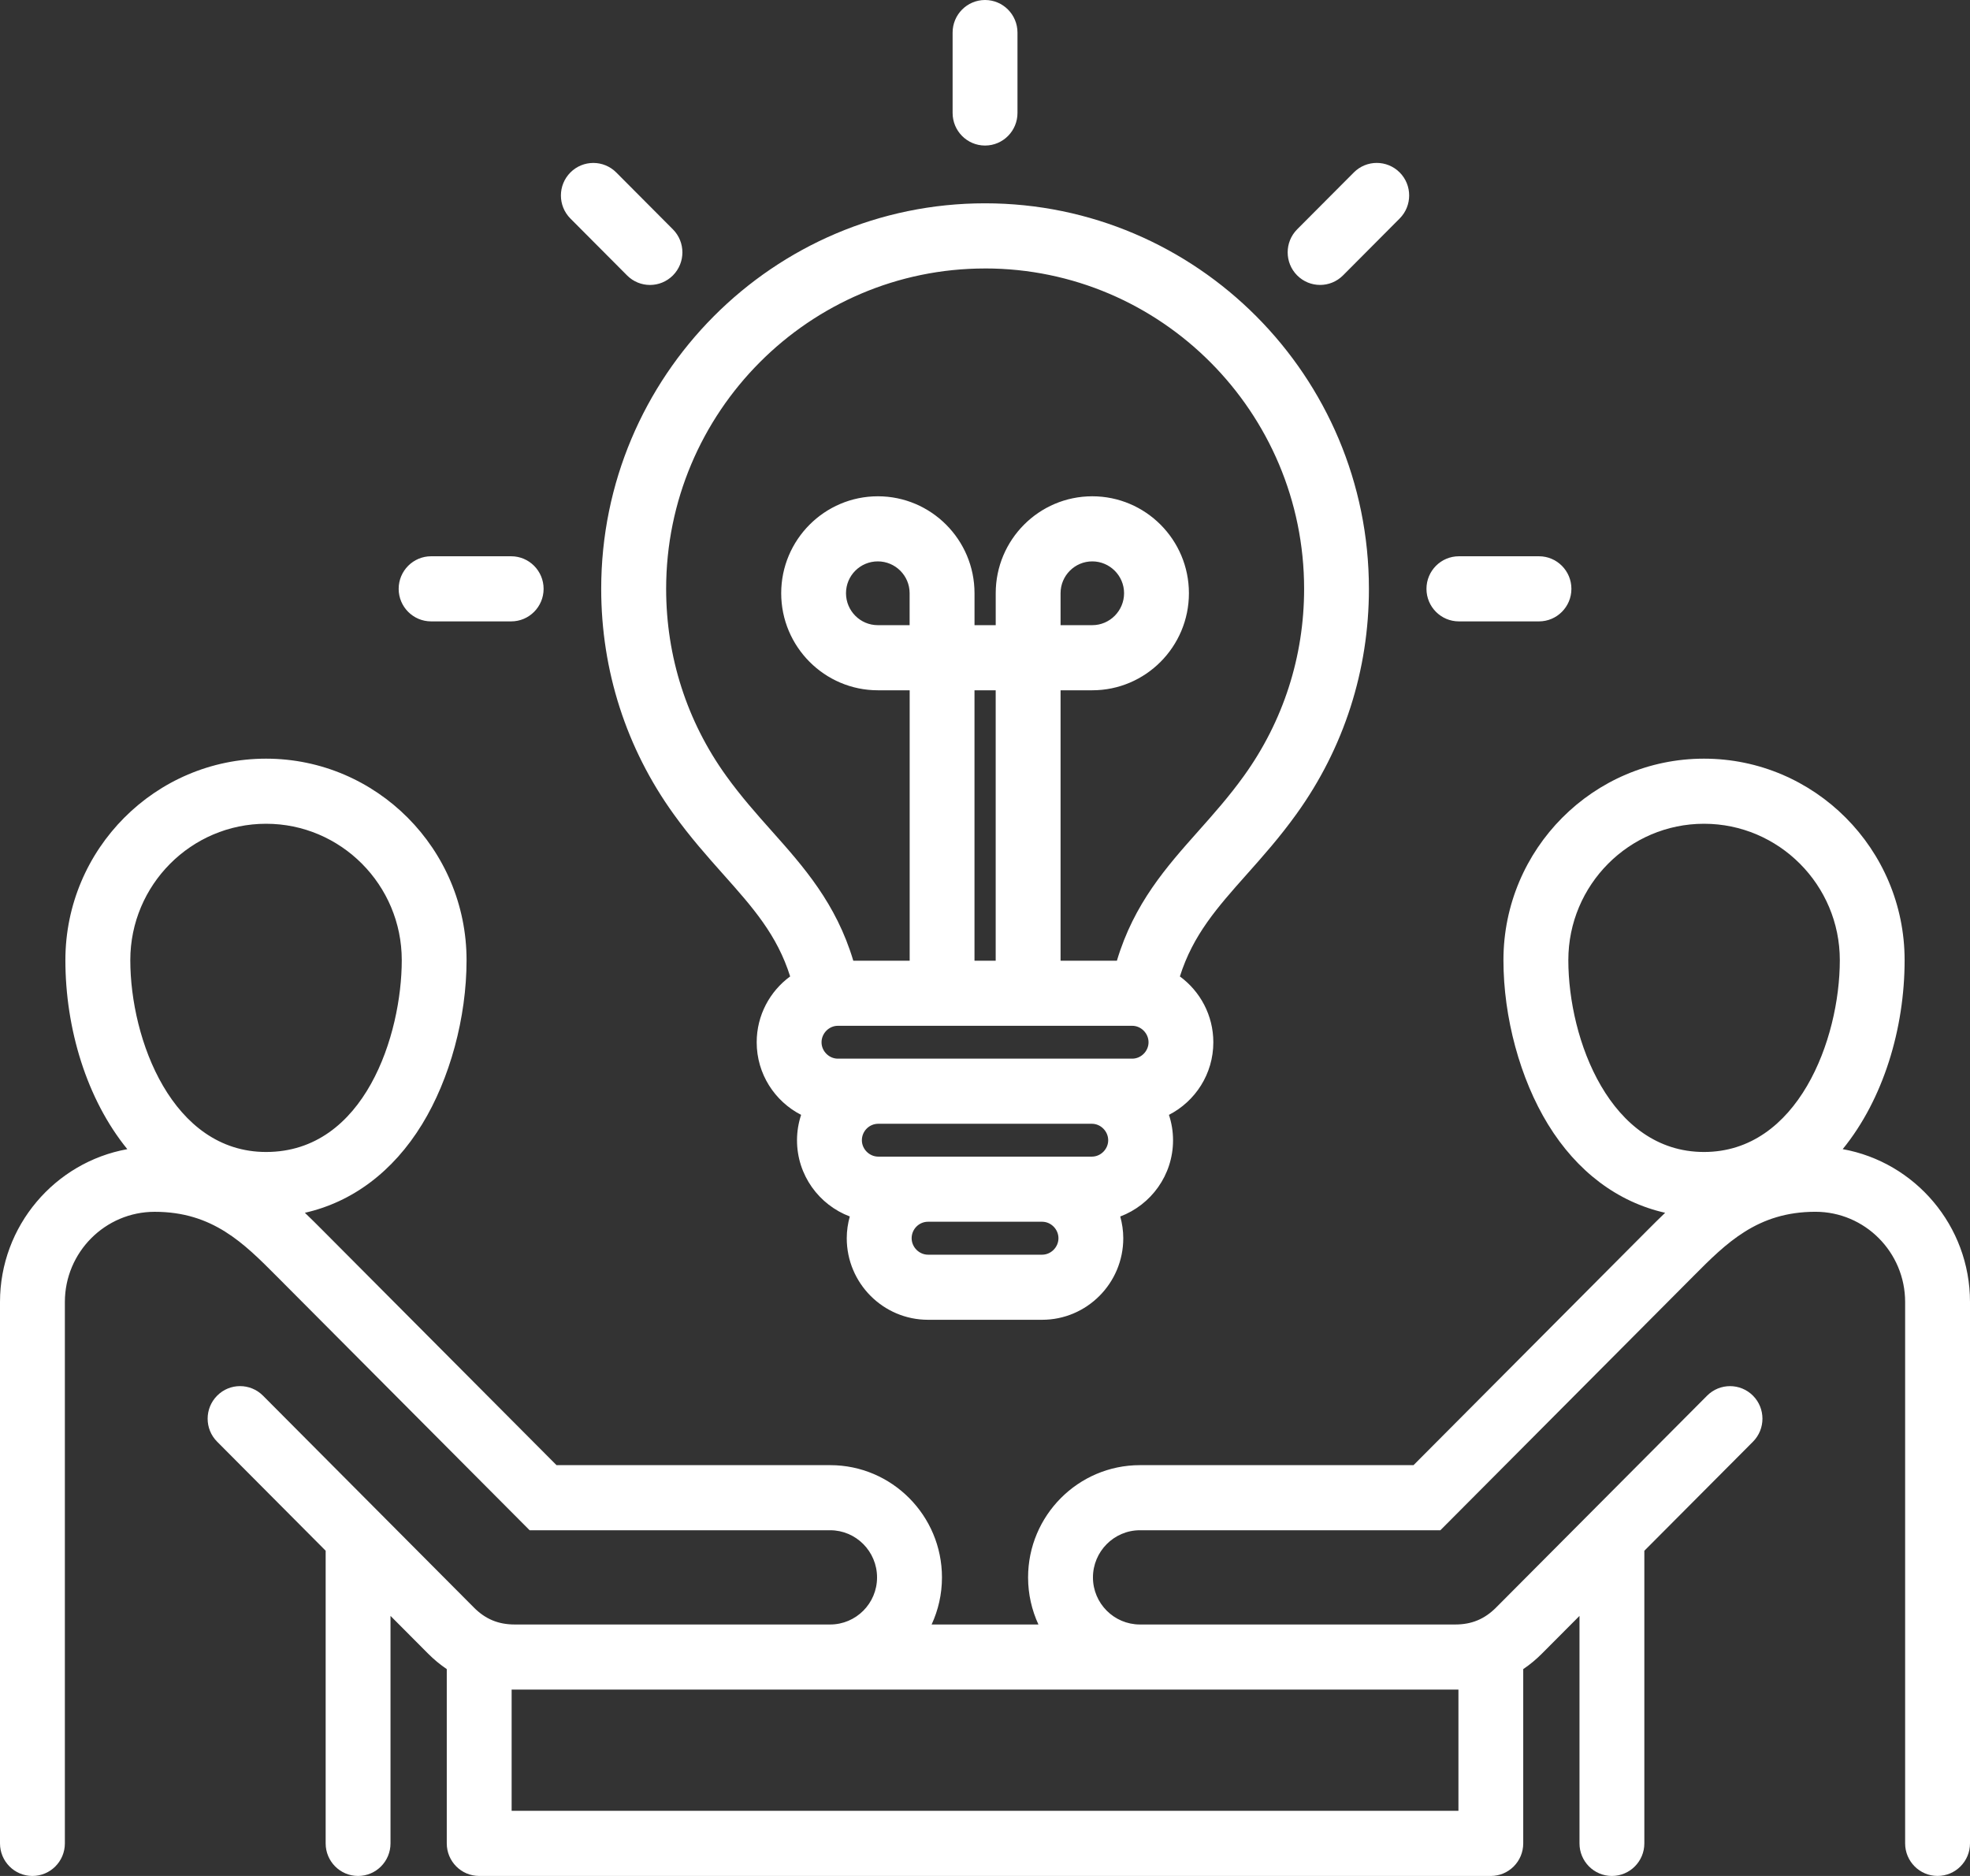 <svg xmlns="http://www.w3.org/2000/svg" fill="none" viewBox="0 0 84 80" height="80" width="84">
<rect x="0" y="0" width="84" height="80" fill="#333333" stroke="none"/>
<path fill="white" d="M28.719 34.711C29.432 35.705 30.152 36.513 30.848 37.295C32.104 38.705 33.133 39.866 33.692 41.639C32.828 42.272 32.265 43.294 32.265 44.448C32.265 45.798 33.036 46.967 34.159 47.543C34.047 47.884 33.984 48.247 33.984 48.626C33.984 50.113 34.922 51.381 36.235 51.876C36.153 52.171 36.105 52.481 36.105 52.803C36.105 54.722 37.659 56.282 39.57 56.282H44.436C46.344 56.282 47.896 54.722 47.896 52.803C47.896 52.481 47.848 52.172 47.767 51.877C49.079 51.382 50.018 50.114 50.018 48.626C50.018 48.247 49.956 47.883 49.843 47.543C50.966 46.967 51.736 45.798 51.736 44.449C51.736 43.295 51.173 42.273 50.31 41.64C50.871 39.865 51.9 38.705 53.155 37.294C53.85 36.513 54.569 35.705 55.281 34.713C57.302 31.906 58.37 28.585 58.37 25.111C58.37 16.045 51.027 8.67 42 8.67C32.973 8.67 25.635 16.045 25.635 25.111C25.635 28.589 26.703 31.91 28.719 34.711ZM38.786 26.66H37.429C36.682 26.66 36.073 26.049 36.073 25.297C36.073 24.545 36.681 23.94 37.429 23.94C38.178 23.94 38.786 24.549 38.786 25.297V26.66ZM41.552 29.437H42.456V40.969H41.552V29.437ZM48.278 43.745C48.655 43.745 48.973 44.067 48.973 44.448C48.973 44.826 48.655 45.146 48.278 45.146H35.725C35.348 45.146 35.03 44.826 35.03 44.448C35.03 44.067 35.348 43.745 35.725 43.745H48.278ZM47.253 48.626C47.253 49.004 46.935 49.324 46.558 49.324H37.449C37.07 49.324 36.75 49.004 36.75 48.626C36.75 48.239 37.064 47.923 37.449 47.923H46.558C46.935 47.923 47.253 48.245 47.253 48.626ZM44.437 53.506H39.571C39.192 53.506 38.872 53.184 38.872 52.804C38.872 52.417 39.186 52.101 39.571 52.101H44.437C44.814 52.101 45.132 52.423 45.132 52.804C45.132 53.184 44.814 53.506 44.437 53.506ZM42.002 11.448C49.503 11.448 55.607 17.577 55.607 25.111C55.607 27.997 54.719 30.754 53.041 33.087C52.413 33.962 51.743 34.715 51.095 35.444C49.746 36.961 48.355 38.523 47.624 40.969H45.222V29.437H46.574C48.847 29.437 50.695 27.58 50.695 25.298C50.695 23.016 48.846 21.164 46.574 21.164C44.301 21.164 42.457 23.018 42.457 25.298V26.661H41.553V25.298C41.553 23.018 39.704 21.164 37.432 21.164C35.159 21.164 33.31 23.018 33.31 25.298C33.31 27.578 35.159 29.437 37.432 29.437H38.788V40.969H36.384C35.653 38.524 34.263 36.961 32.913 35.445C32.264 34.716 31.594 33.963 30.964 33.086C29.289 30.759 28.404 28.002 28.404 25.112C28.404 17.577 34.505 11.449 42.004 11.449L42.002 11.448ZM45.222 26.66V25.297C45.222 24.549 45.828 23.94 46.574 23.94C47.319 23.94 47.93 24.549 47.93 25.297C47.93 26.046 47.322 26.66 46.574 26.66H45.222ZM16.999 25.111C16.999 24.344 17.619 23.722 18.382 23.722H21.796C22.56 23.722 23.179 24.344 23.179 25.111C23.179 25.877 22.56 26.499 21.796 26.499H18.382C17.619 26.499 16.999 25.877 16.999 25.111ZM24.322 9.319C23.782 8.777 23.782 7.897 24.322 7.355C24.861 6.813 25.737 6.813 26.277 7.355L28.693 9.781C29.232 10.323 29.232 11.203 28.693 11.745C28.423 12.016 28.069 12.152 27.715 12.152C27.361 12.152 27.007 12.016 26.738 11.745L24.322 9.319ZM40.619 4.818V1.389C40.619 0.622 41.239 0 42.002 0C42.765 0 43.385 0.622 43.385 1.389V4.818C43.385 5.585 42.765 6.207 42.002 6.207C41.239 6.207 40.619 5.585 40.619 4.818ZM55.31 11.744C54.771 11.202 54.771 10.322 55.31 9.78L57.727 7.354C58.266 6.812 59.142 6.812 59.682 7.354C60.221 7.896 60.221 8.775 59.682 9.317L57.266 11.744C56.996 12.015 56.642 12.151 56.288 12.151C55.934 12.151 55.58 12.015 55.31 11.744ZM60.824 25.111C60.824 24.344 61.443 23.722 62.207 23.722H65.621C66.385 23.722 67.004 24.344 67.004 25.111C67.004 25.877 66.385 26.499 65.621 26.499H62.207C61.443 26.499 60.824 25.877 60.824 25.111ZM78.572 49.005C80.306 46.877 81.212 43.861 81.212 40.945C81.212 36.207 77.375 32.353 72.657 32.353C67.94 32.353 64.106 36.207 64.106 40.945C64.106 43.39 64.817 46.008 66.007 47.949C67.243 49.966 68.981 51.263 71.001 51.719C70.734 51.974 70.483 52.226 70.246 52.463L60.272 62.481H48.605C45.976 62.481 43.837 64.629 43.837 67.269C43.837 67.985 43.996 68.665 44.278 69.276H39.724C40.006 68.665 40.165 67.986 40.165 67.269C40.165 64.629 38.028 62.481 35.401 62.481H23.729L13.755 52.463C13.518 52.226 13.268 51.974 13 51.719C15.021 51.263 16.76 49.966 17.995 47.949C19.184 46.01 19.894 43.39 19.894 40.945C19.894 36.207 16.058 32.353 11.343 32.353C6.627 32.353 2.788 36.207 2.788 40.945C2.788 43.861 3.694 46.877 5.429 49.006C2.348 49.561 0 52.272 0 55.524V78.611C0 79.378 0.619 80 1.383 80C2.146 80 2.766 79.378 2.766 78.611V55.524C2.766 53.404 4.483 51.677 6.596 51.677C9.064 51.677 10.392 53.012 11.797 54.425L22.583 65.257H35.399C36.5 65.257 37.397 66.16 37.397 67.269C37.397 68.379 36.5 69.276 35.399 69.276H21.945C21.249 69.276 20.696 69.046 20.205 68.551L11.214 59.518C10.674 58.976 9.798 58.974 9.259 59.518C8.719 60.06 8.718 60.939 9.259 61.481L13.886 66.13V78.611C13.886 79.378 14.505 80 15.269 80C16.032 80 16.651 79.378 16.651 78.611V68.909L18.25 70.515C18.5 70.766 18.767 70.988 19.05 71.179V78.611C19.05 79.378 19.669 80 20.433 80H63.568C64.331 80 64.95 79.378 64.95 78.611V71.179C65.233 70.988 65.501 70.766 65.75 70.515L67.349 68.91V78.611C67.349 79.378 67.968 80 68.731 80C69.495 80 70.114 79.378 70.114 78.611V66.132L74.746 61.481C75.285 60.939 75.285 60.06 74.746 59.518C74.206 58.976 73.33 58.976 72.79 59.518L63.795 68.551C63.303 69.046 62.75 69.276 62.054 69.276H48.605C47.501 69.276 46.603 68.375 46.603 67.269C46.603 66.163 47.502 65.257 48.605 65.257H61.417L72.203 54.424C73.608 53.011 74.936 51.676 77.409 51.676C79.519 51.676 81.234 53.401 81.234 55.523V78.61C81.234 79.377 81.854 79.999 82.617 79.999C83.38 79.999 84 79.377 84 78.61V55.523C84 52.269 81.653 49.559 78.572 49.005ZM11.346 35.129C14.536 35.129 17.131 37.738 17.131 40.944C17.131 44.107 15.561 49.126 11.346 49.126C7.352 49.126 5.556 44.341 5.556 40.944C5.556 37.737 8.154 35.129 11.346 35.129ZM62.056 72.052H62.187V77.221H21.816V72.052H62.056ZM66.873 40.944C66.873 37.737 69.468 35.129 72.658 35.129C75.848 35.129 78.449 37.738 78.449 40.944C78.449 44.341 76.652 49.126 72.658 49.126C68.664 49.126 66.873 44.341 66.873 40.944Z"></path>
</svg>
